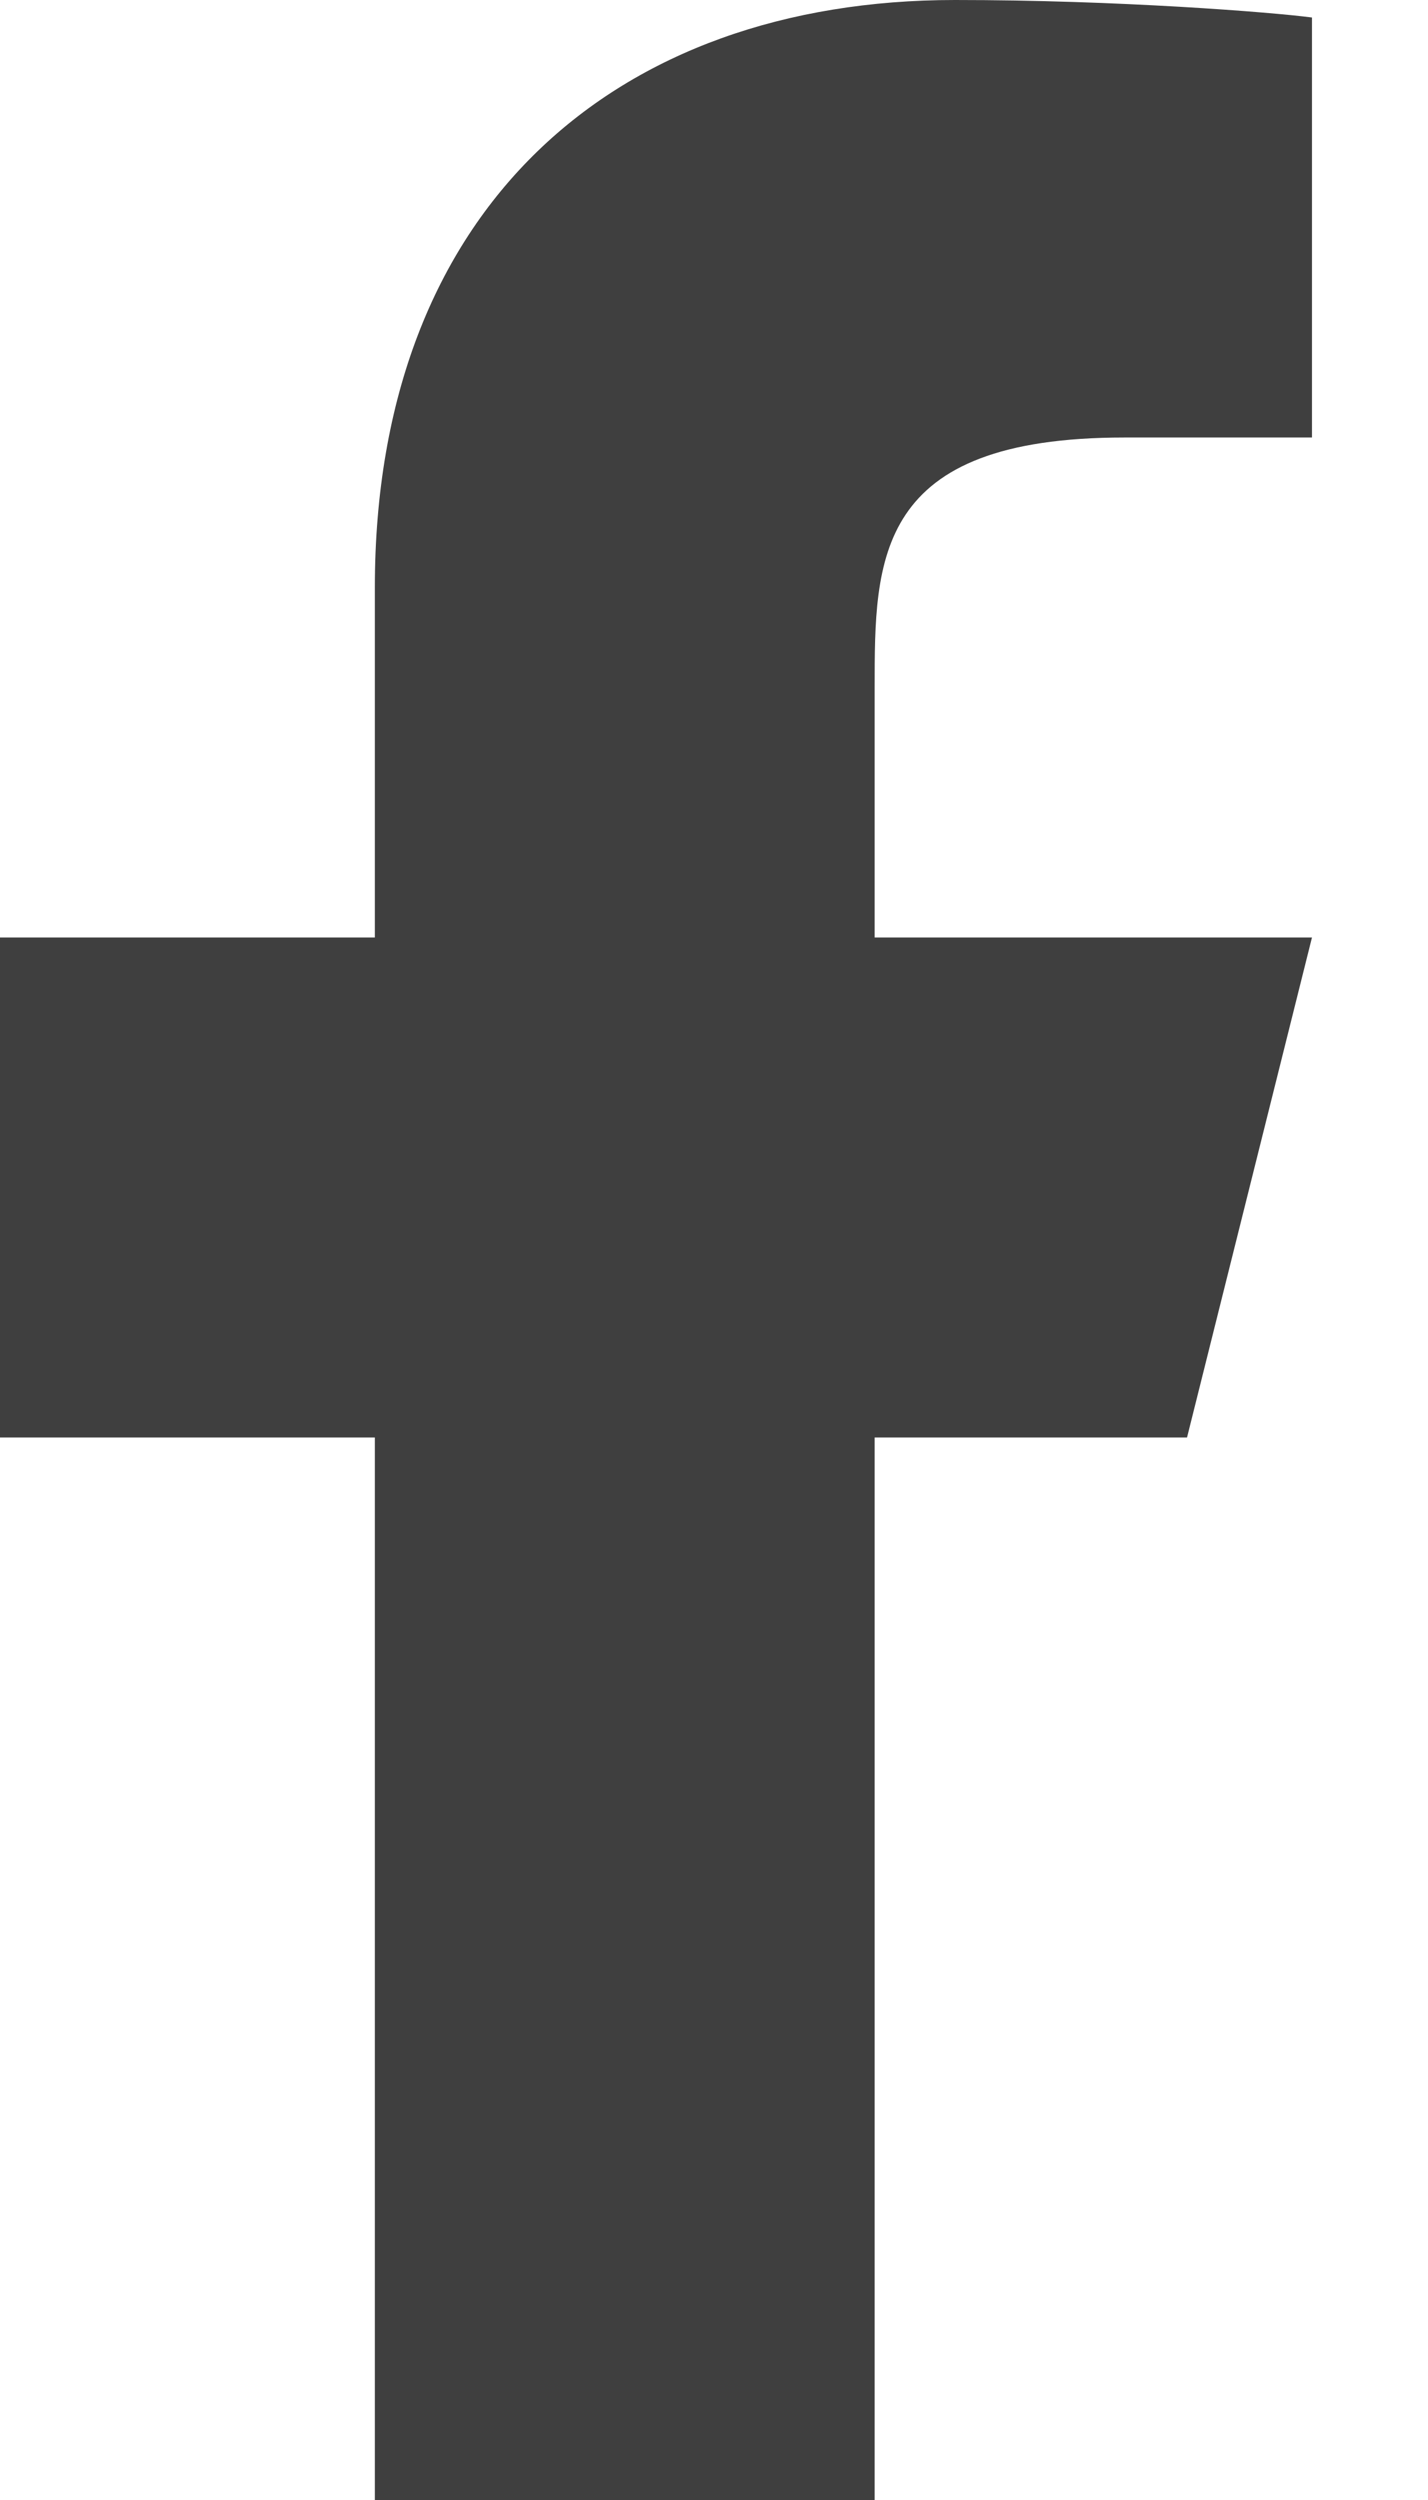 <svg width="12" height="21" viewBox="0 0 12 21" fill="none" xmlns="http://www.w3.org/2000/svg">
<path d="M7.35 12.075H9.975L11.025 7.875H7.35V5.775C7.35 4.694 7.35 3.675 9.45 3.675H11.025V0.147C10.683 0.102 9.39 0 8.025 0C5.174 0 3.15 1.74 3.15 4.935V7.875H0V12.075H3.15V21H7.35V12.075Z" fill="#3F3F3F"/>
</svg>
